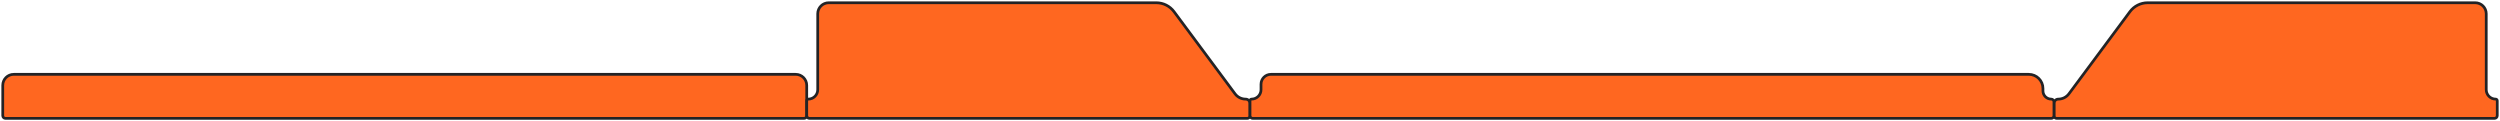 <svg width="908" height="44" viewBox="0 0 908 44" fill="none" xmlns="http://www.w3.org/2000/svg">
<path d="M289 27H5C2.791 27 1 28.791 1 31V42C1 42.552 1.448 43 2 43H292C292.552 43 293 42.553 293 42.001V31C293 28.79 291.209 27 289 27Z" fill="#FF6720" stroke="#232325"/>
<path d="M454 42C454 42.552 453.552 43 453 43H294C293.448 43 293 42.552 293 42V36.571C293 36.256 293.256 36 293.571 36V36C295.465 36 297 34.465 297 32.571V5C297 2.791 298.791 1 301 1H419.977C422.508 1 424.89 2.198 426.399 4.229L448.566 34.069C449.468 35.284 450.892 36 452.405 36V36C453.286 36 454 36.714 454 37.594V42Z" fill="#FF6720" stroke="#232325"/>
<path d="M746 42C746 42.552 746.448 43 747 43H906C906.552 43 907 42.552 907 42V36.571C907 36.256 906.744 36 906.429 36V36C904.535 36 903 34.465 903 32.571V5C903 2.791 901.209 1 899 1H780.023C777.492 1 775.11 2.198 773.601 4.229L751.434 34.069C750.532 35.284 749.108 36 747.595 36V36C746.714 36 746 36.714 746 37.594V42Z" fill="#FF6720" stroke="#232325"/>
<path d="M746 42C746 42.552 745.552 43 745 43L455 43C454.448 43 454 42.552 454 42L454 36.571C454 36.256 454.256 36 454.571 36V36C456.465 36 458 34.465 458 32.571L458 30.6C458 28.612 459.612 27 461.6 27L736.857 27C739.697 27 742 29.302 742 32.143L742 33C742 34.657 743.343 36 745 36V36C745.552 36 746 36.448 746 37L746 42Z" fill="#FF6720" stroke="#232325"/>
</svg>
